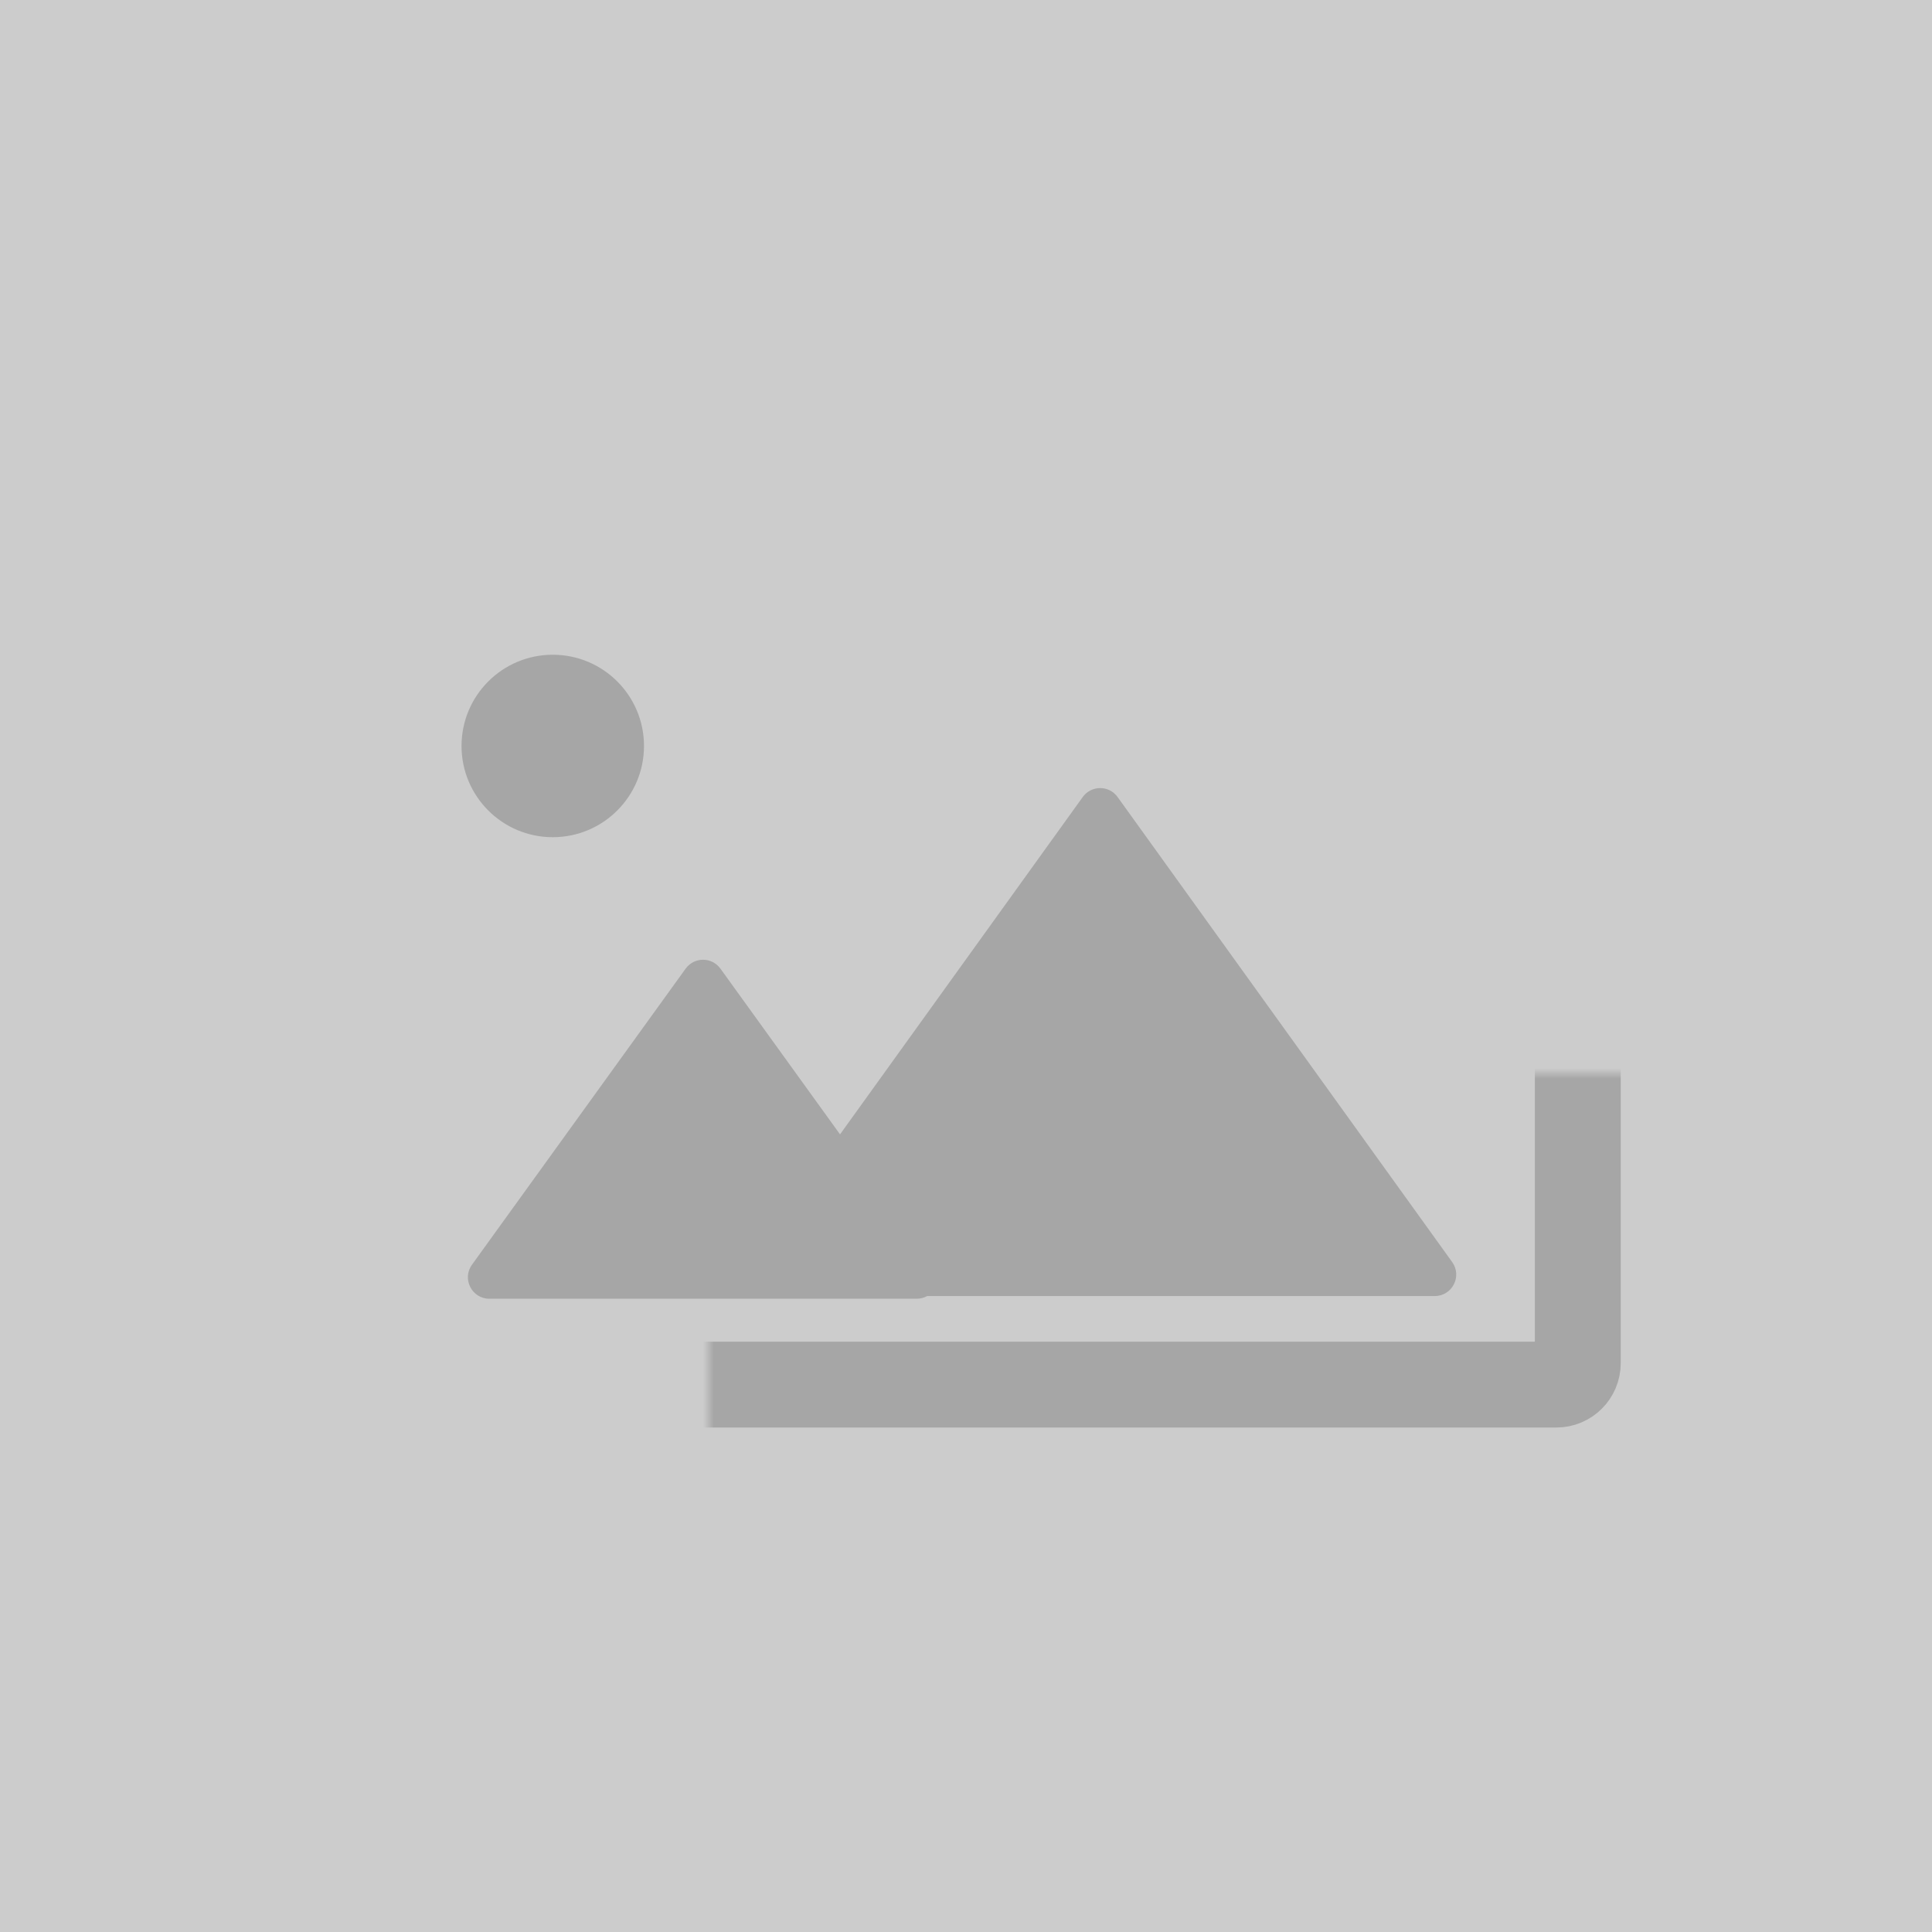 <svg width="180" height="180" viewBox="0 0 180 180" fill="none" xmlns="http://www.w3.org/2000/svg">
<rect width="180" height="180" fill="#CCCCCC"/>
<mask id="path-2-inside-1_865_9" fill="white">
<rect x="33" y="50" width="114" height="79" rx="2"/>
</mask>
<rect x="33" y="50" width="114" height="79" rx="2" stroke="#A6A6A6" stroke-width="8" mask="url(#path-2-inside-1_865_9)"/>
<circle cx="51.5" cy="69.5" r="8.5" fill="#A6A6A6"/>
<path fill-rule="evenodd" clip-rule="evenodd" d="M104.123 74.256C103.325 73.147 101.675 73.147 100.877 74.256L78.264 105.686L67.122 90.247C66.324 89.141 64.677 89.141 63.879 90.247L43.973 117.829C43.018 119.152 43.963 121 45.594 121H85.406C85.77 121 86.1 120.908 86.383 120.75H133.671C135.301 120.75 136.247 118.905 135.295 117.582L104.123 74.256Z" fill="#A6A6A6"/>
</svg>
